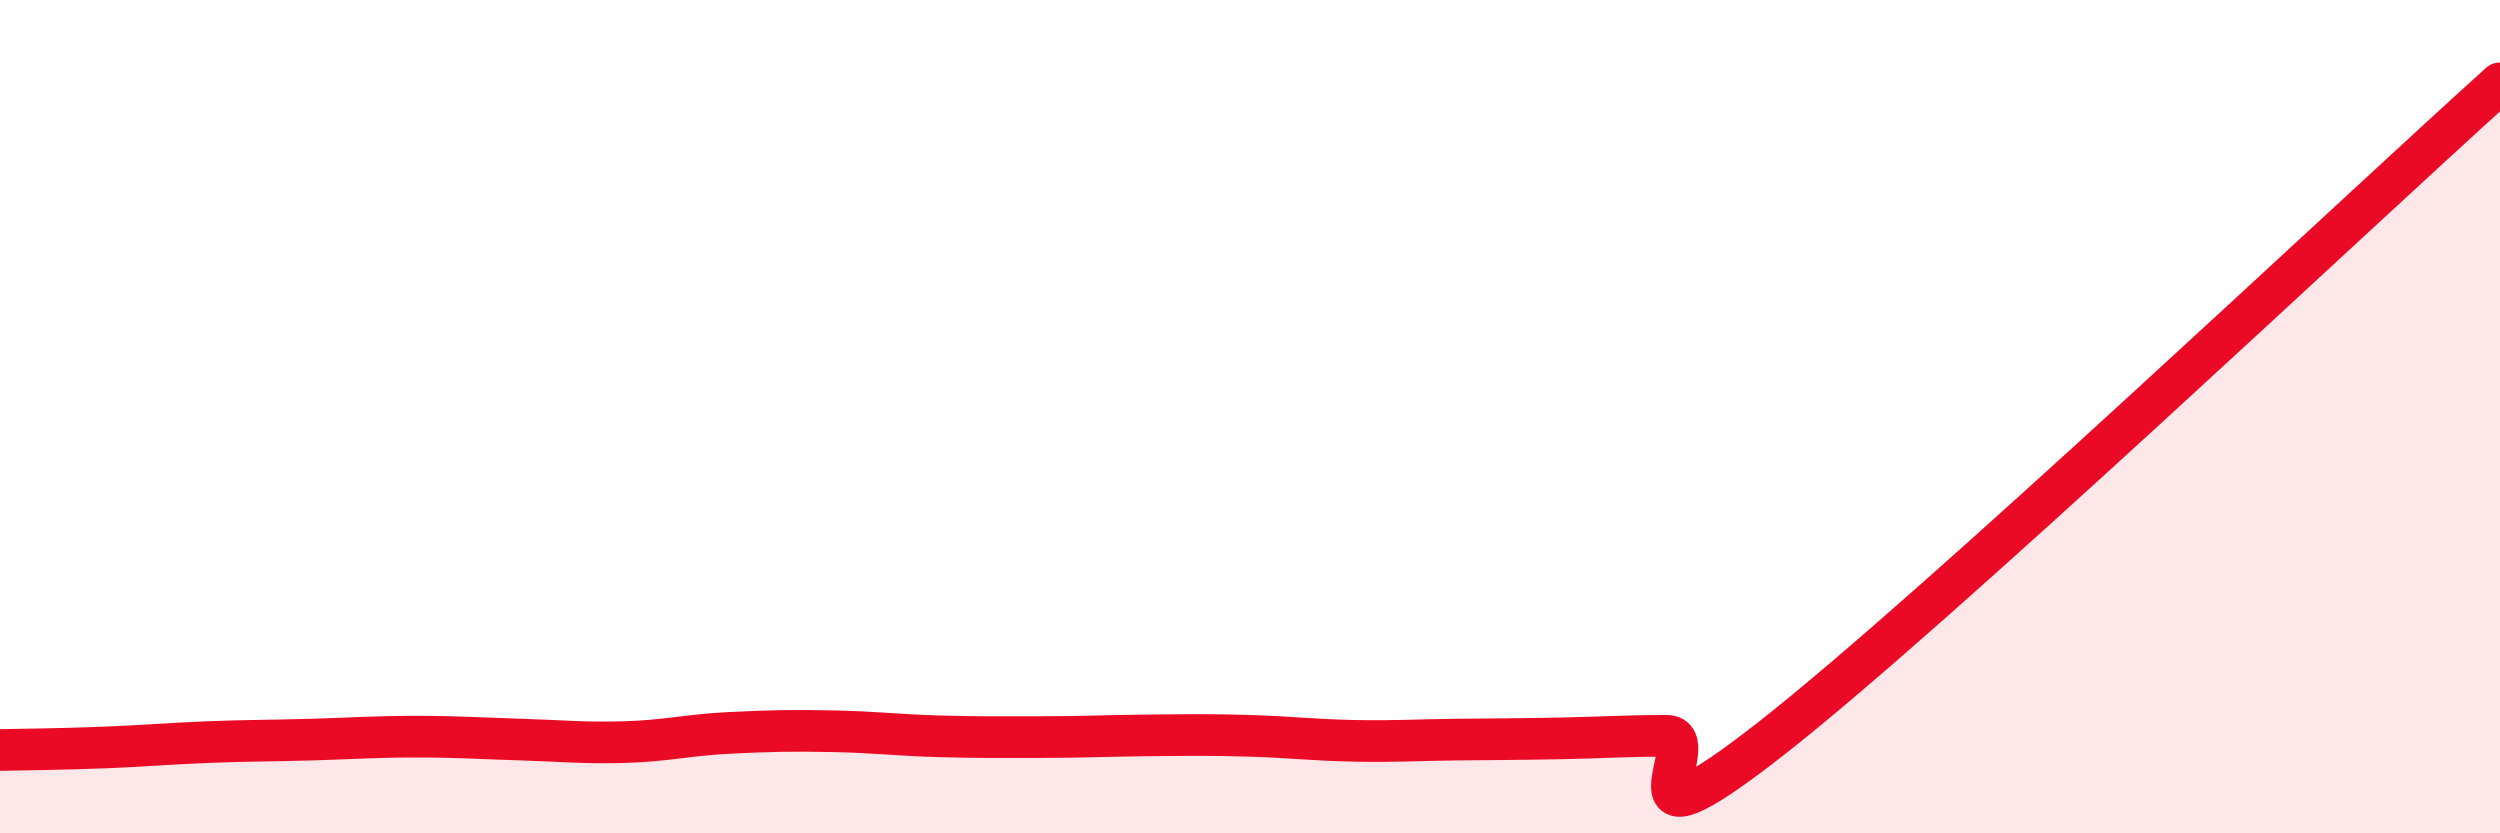 
    <svg width="60" height="20" viewBox="0 0 60 20" xmlns="http://www.w3.org/2000/svg">
      <path
        d="M 0,18 C 0.5,17.99 1.5,17.98 2.5,17.94 C 3.5,17.9 4,17.85 5,17.81 C 6,17.77 6.5,17.78 7.5,17.75 C 8.5,17.72 9,17.68 10,17.68 C 11,17.68 11.5,17.72 12.5,17.75 C 13.5,17.78 14,17.84 15,17.81 C 16,17.78 16.5,17.64 17.5,17.59 C 18.5,17.54 19,17.53 20,17.55 C 21,17.57 21.5,17.64 22.5,17.67 C 23.5,17.7 24,17.69 25,17.69 C 26,17.69 26.5,17.66 27.5,17.65 C 28.5,17.64 29,17.63 30,17.66 C 31,17.69 31.5,17.76 32.5,17.78 C 33.5,17.8 34,17.76 35,17.75 C 36,17.74 36.5,17.74 37.5,17.72 C 38.5,17.7 39,17.66 40,17.66 C 41,17.66 38.5,20.86 42.5,17.73 C 46.5,14.6 56.5,5.15 60,2L60 20L0 20Z"
        fill="#EB0A25"
        opacity="0.1"
        stroke-linecap="round"
        stroke-linejoin="round"
      />
      <path
        d="M 0,18 C 0.5,17.99 1.5,17.98 2.5,17.94 C 3.5,17.9 4,17.85 5,17.81 C 6,17.77 6.5,17.78 7.5,17.75 C 8.5,17.72 9,17.68 10,17.68 C 11,17.68 11.5,17.72 12.5,17.75 C 13.5,17.78 14,17.84 15,17.81 C 16,17.78 16.5,17.64 17.5,17.59 C 18.5,17.54 19,17.53 20,17.55 C 21,17.57 21.5,17.64 22.5,17.67 C 23.5,17.7 24,17.69 25,17.69 C 26,17.69 26.5,17.66 27.5,17.65 C 28.5,17.64 29,17.63 30,17.66 C 31,17.69 31.5,17.76 32.5,17.78 C 33.5,17.8 34,17.76 35,17.75 C 36,17.74 36.5,17.74 37.5,17.72 C 38.5,17.7 39,17.66 40,17.66 C 41,17.66 38.5,20.86 42.5,17.73 C 46.5,14.6 56.5,5.15 60,2"
        stroke="#EB0A25"
        stroke-width="1"
        fill="none"
        stroke-linecap="round"
        stroke-linejoin="round"
      />
    </svg>
  